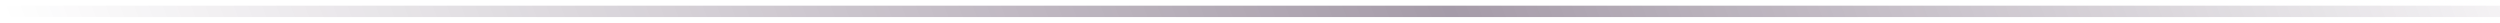 <?xml version="1.0" encoding="utf-8"?>
<svg xmlns="http://www.w3.org/2000/svg" fill="none" height="100%" overflow="visible" preserveAspectRatio="none" style="display: block;" viewBox="0 0 220 2" width="100%">
<path d="M0 1C85.915 1 134.085 1 220 1" id="Line 20" opacity="0.4" stroke="url(#paint0_linear_0_75)"/>
<defs>
<linearGradient gradientUnits="userSpaceOnUse" id="paint0_linear_0_75" x1="0.333" x2="203.305" y1="1.533" y2="-76.214">
<stop stop-color="#1F0527" stop-opacity="0"/>
<stop offset="0.548" stop-color="#1F0527"/>
<stop offset="1" stop-color="#1F0527" stop-opacity="0"/>
</linearGradient>
</defs>
</svg>